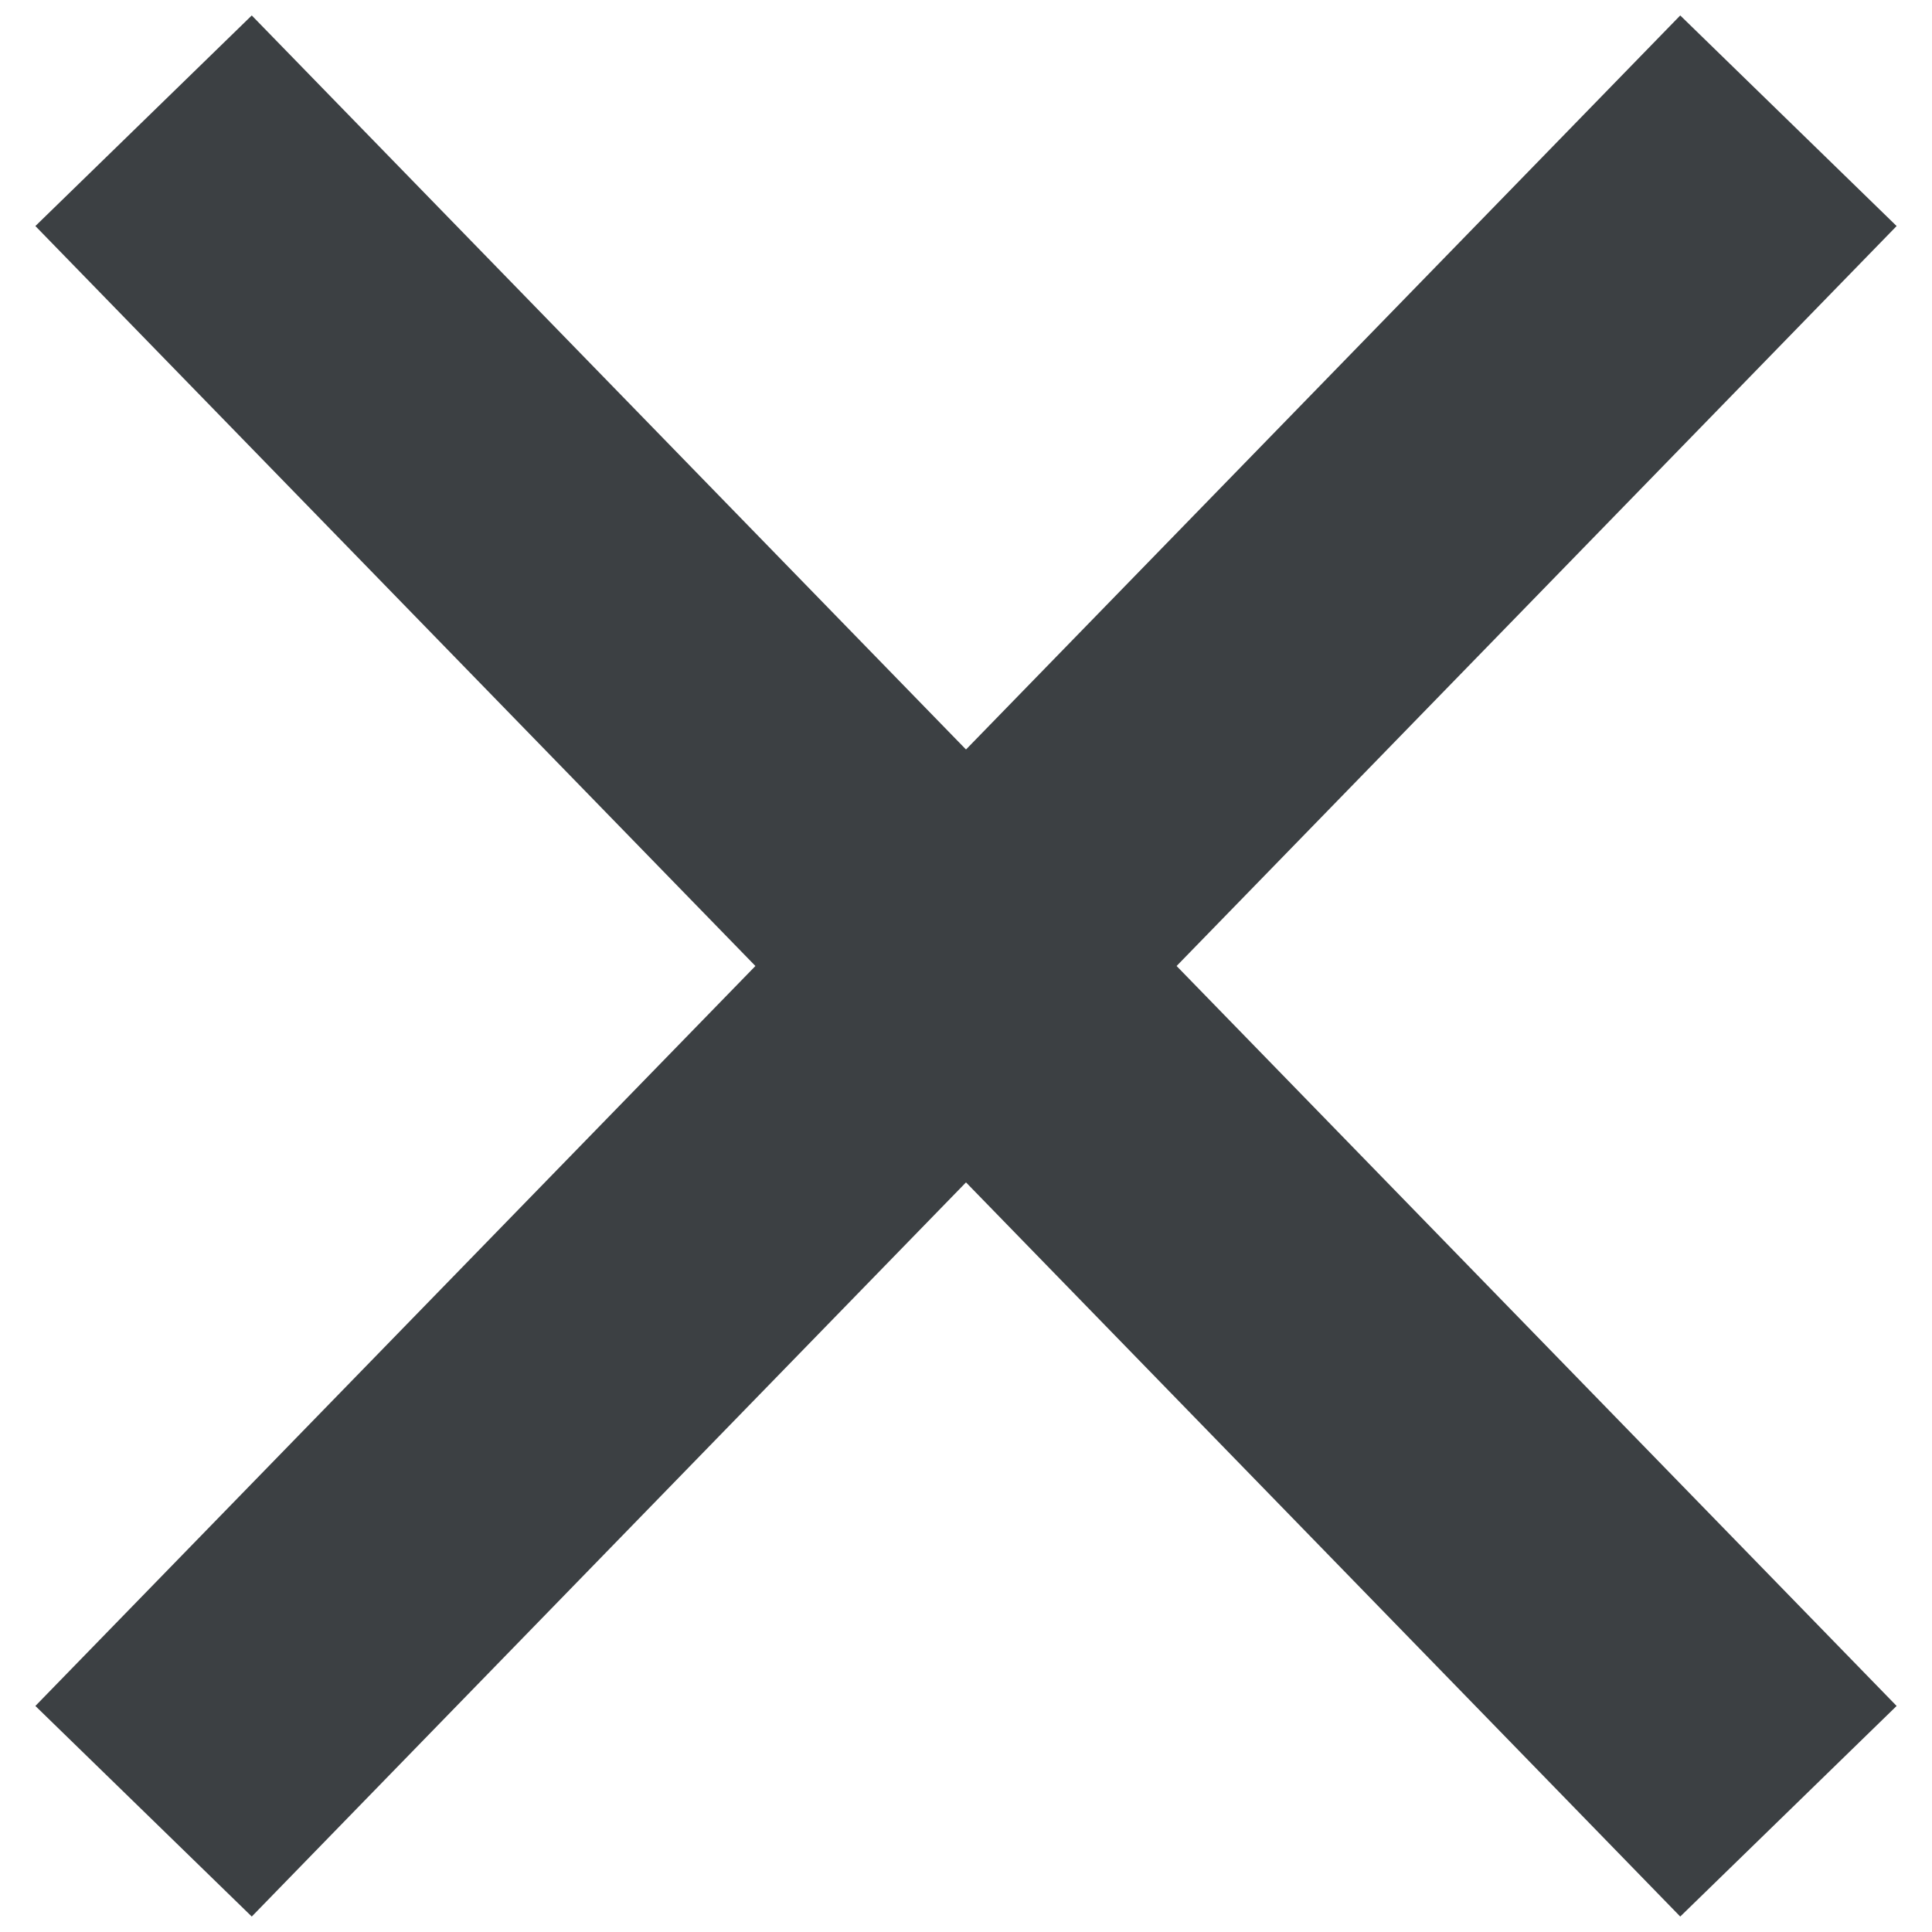 <svg width="16" height="16" viewBox="0 0 16 16" fill="none" xmlns="http://www.w3.org/2000/svg" aria-labelledby="closeTitle closeDesc" role="img">
    <title id="closeTitle">Close icon</title>
    <desc id="closeDesc">The icon to open and close accordion tabs</desc>
<path fill-rule="evenodd" clip-rule="evenodd" d="M6.256 8L0.293 14.128L2.085 15.872L8 9.792L13.915 15.872L15.707 14.128L9.744 8L15.707 1.872L13.915 0.128L8 6.207L2.085 0.128L0.293 1.872L6.256 8Z" fill="#3C4043"/>
</svg>
